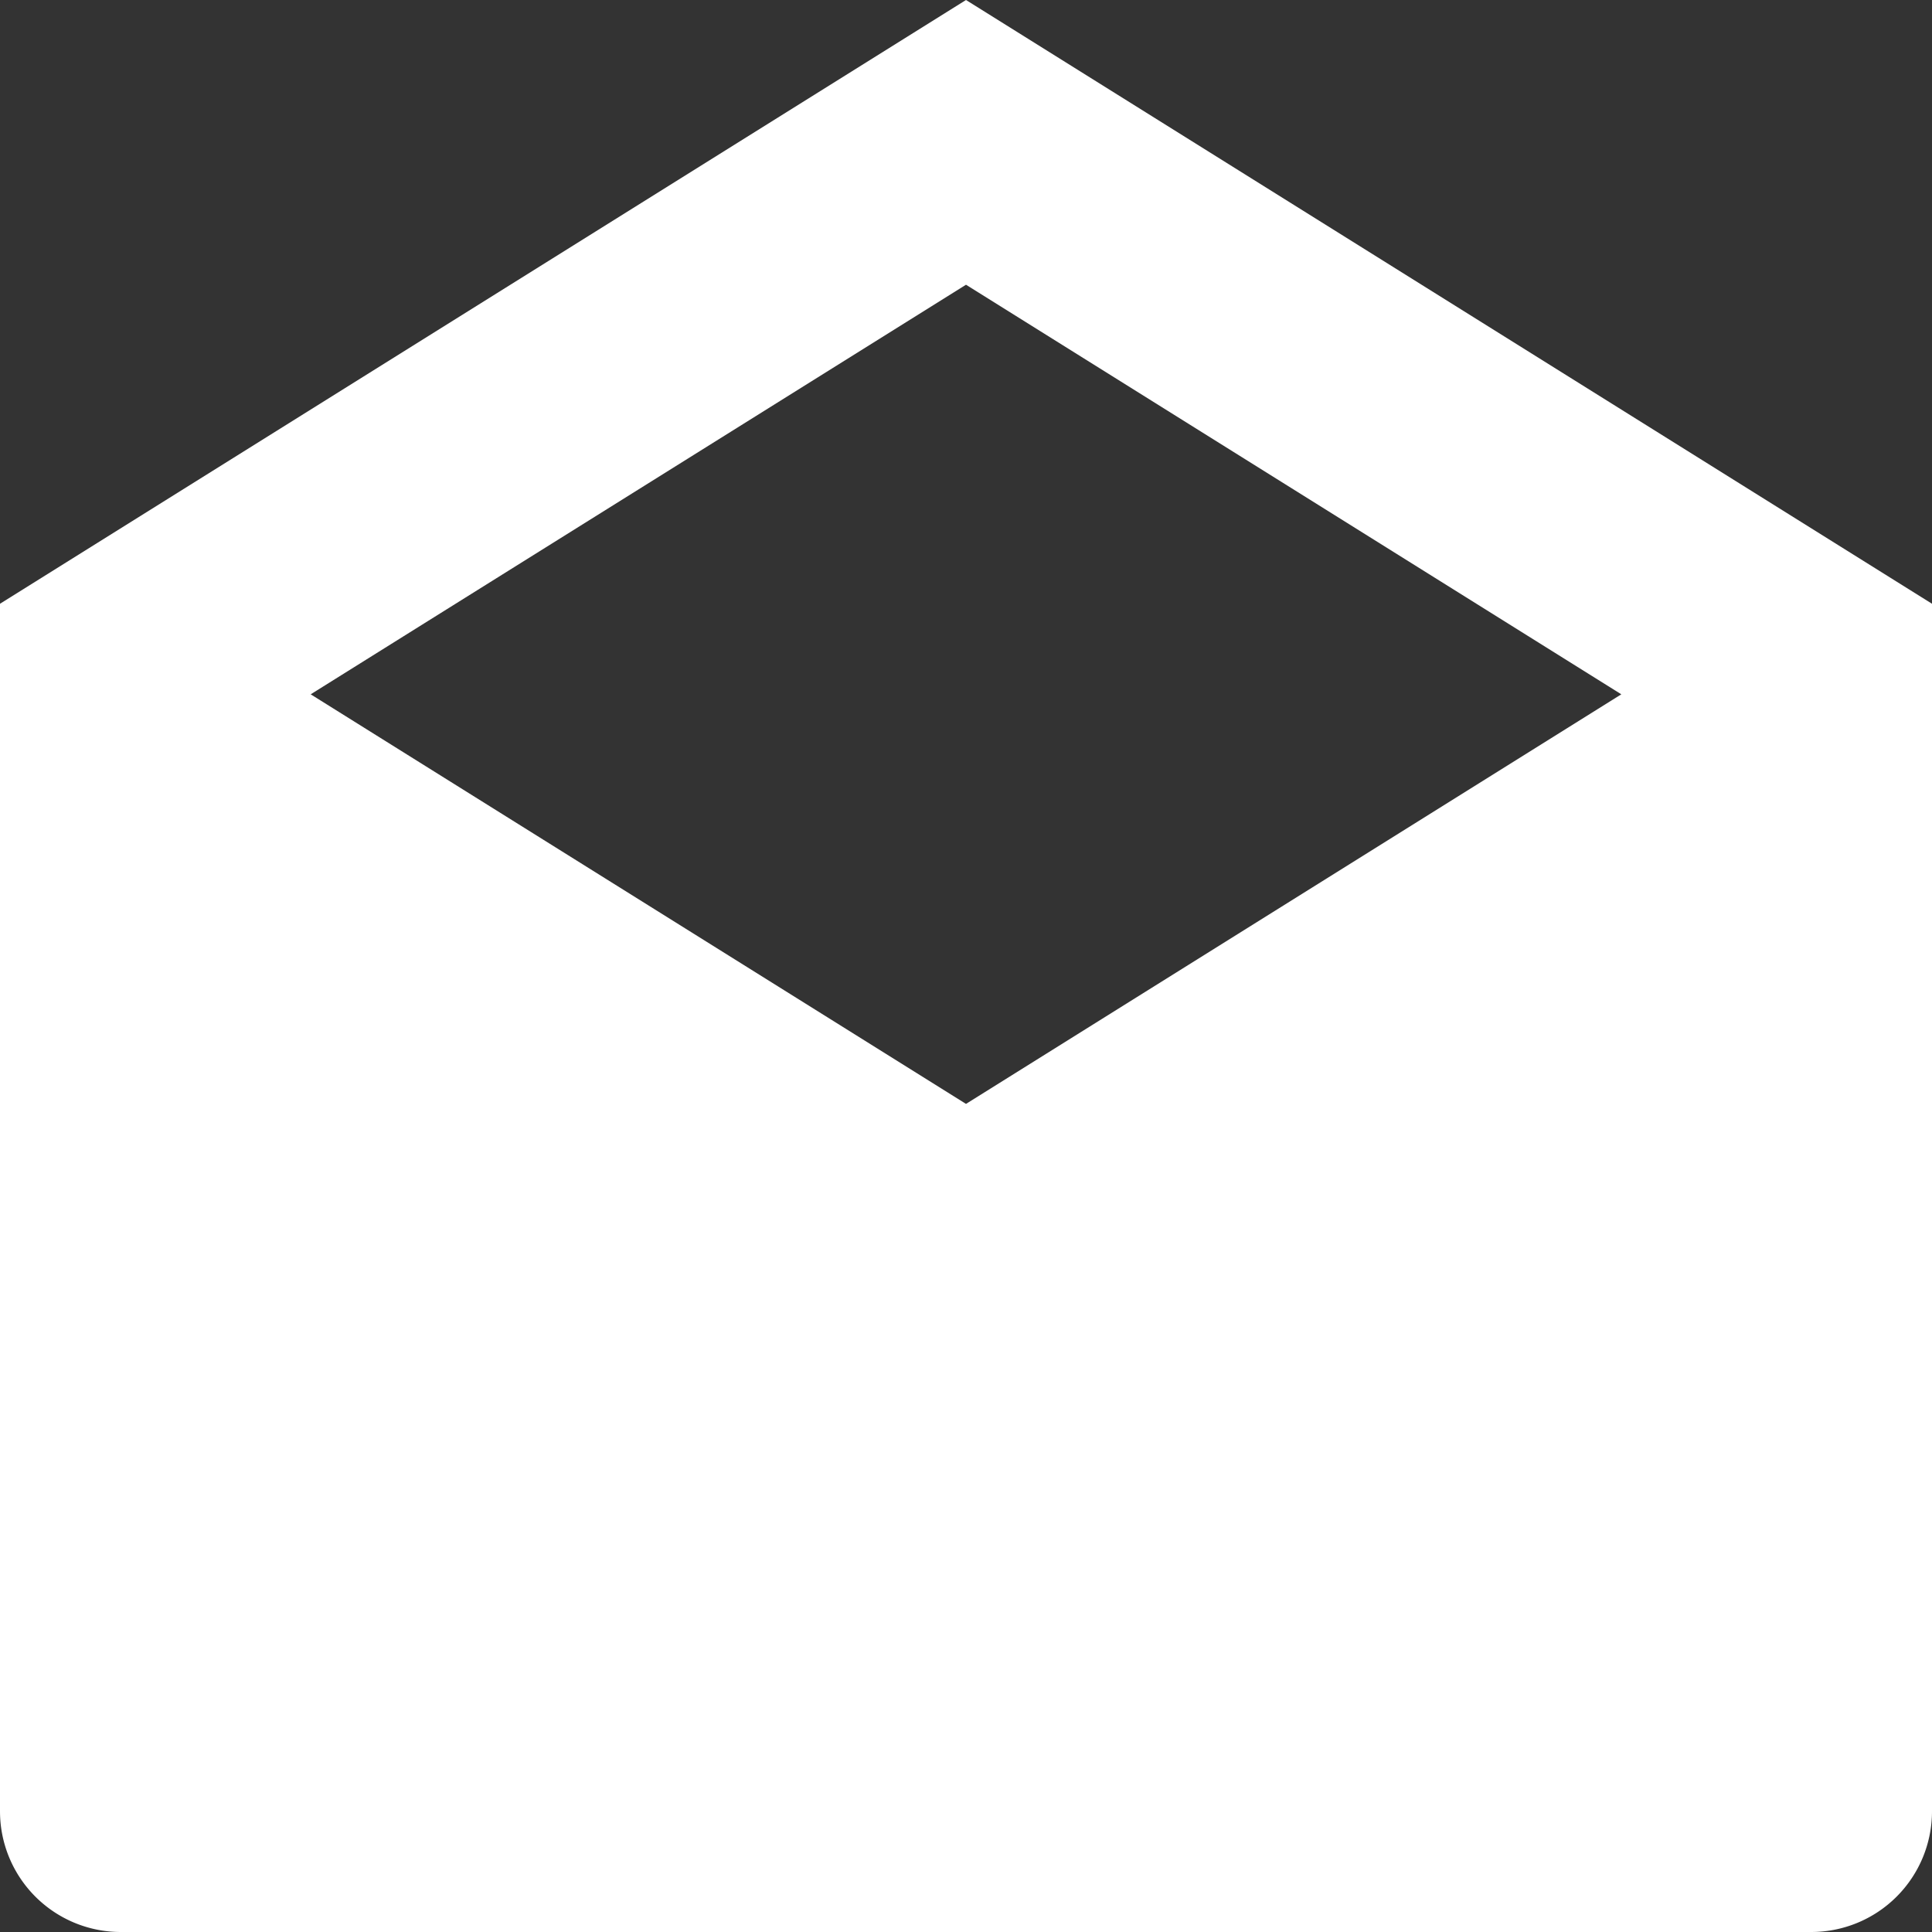 <svg xmlns="http://www.w3.org/2000/svg" width="16" height="16" viewBox="0 0 16 16">
  <rect x="0" y="0" width="16" height="16" fill="#333333" stroke="none"/>
  <path id="envelope" d="M8,0,0,5V15a1,1,0,0,0,1,1H15a1,1,0,0,0,1-1V5Zm5.427,5.75L8,9.142,2.573,5.75,8,2.358Z" fill="#fff"/>
</svg>
